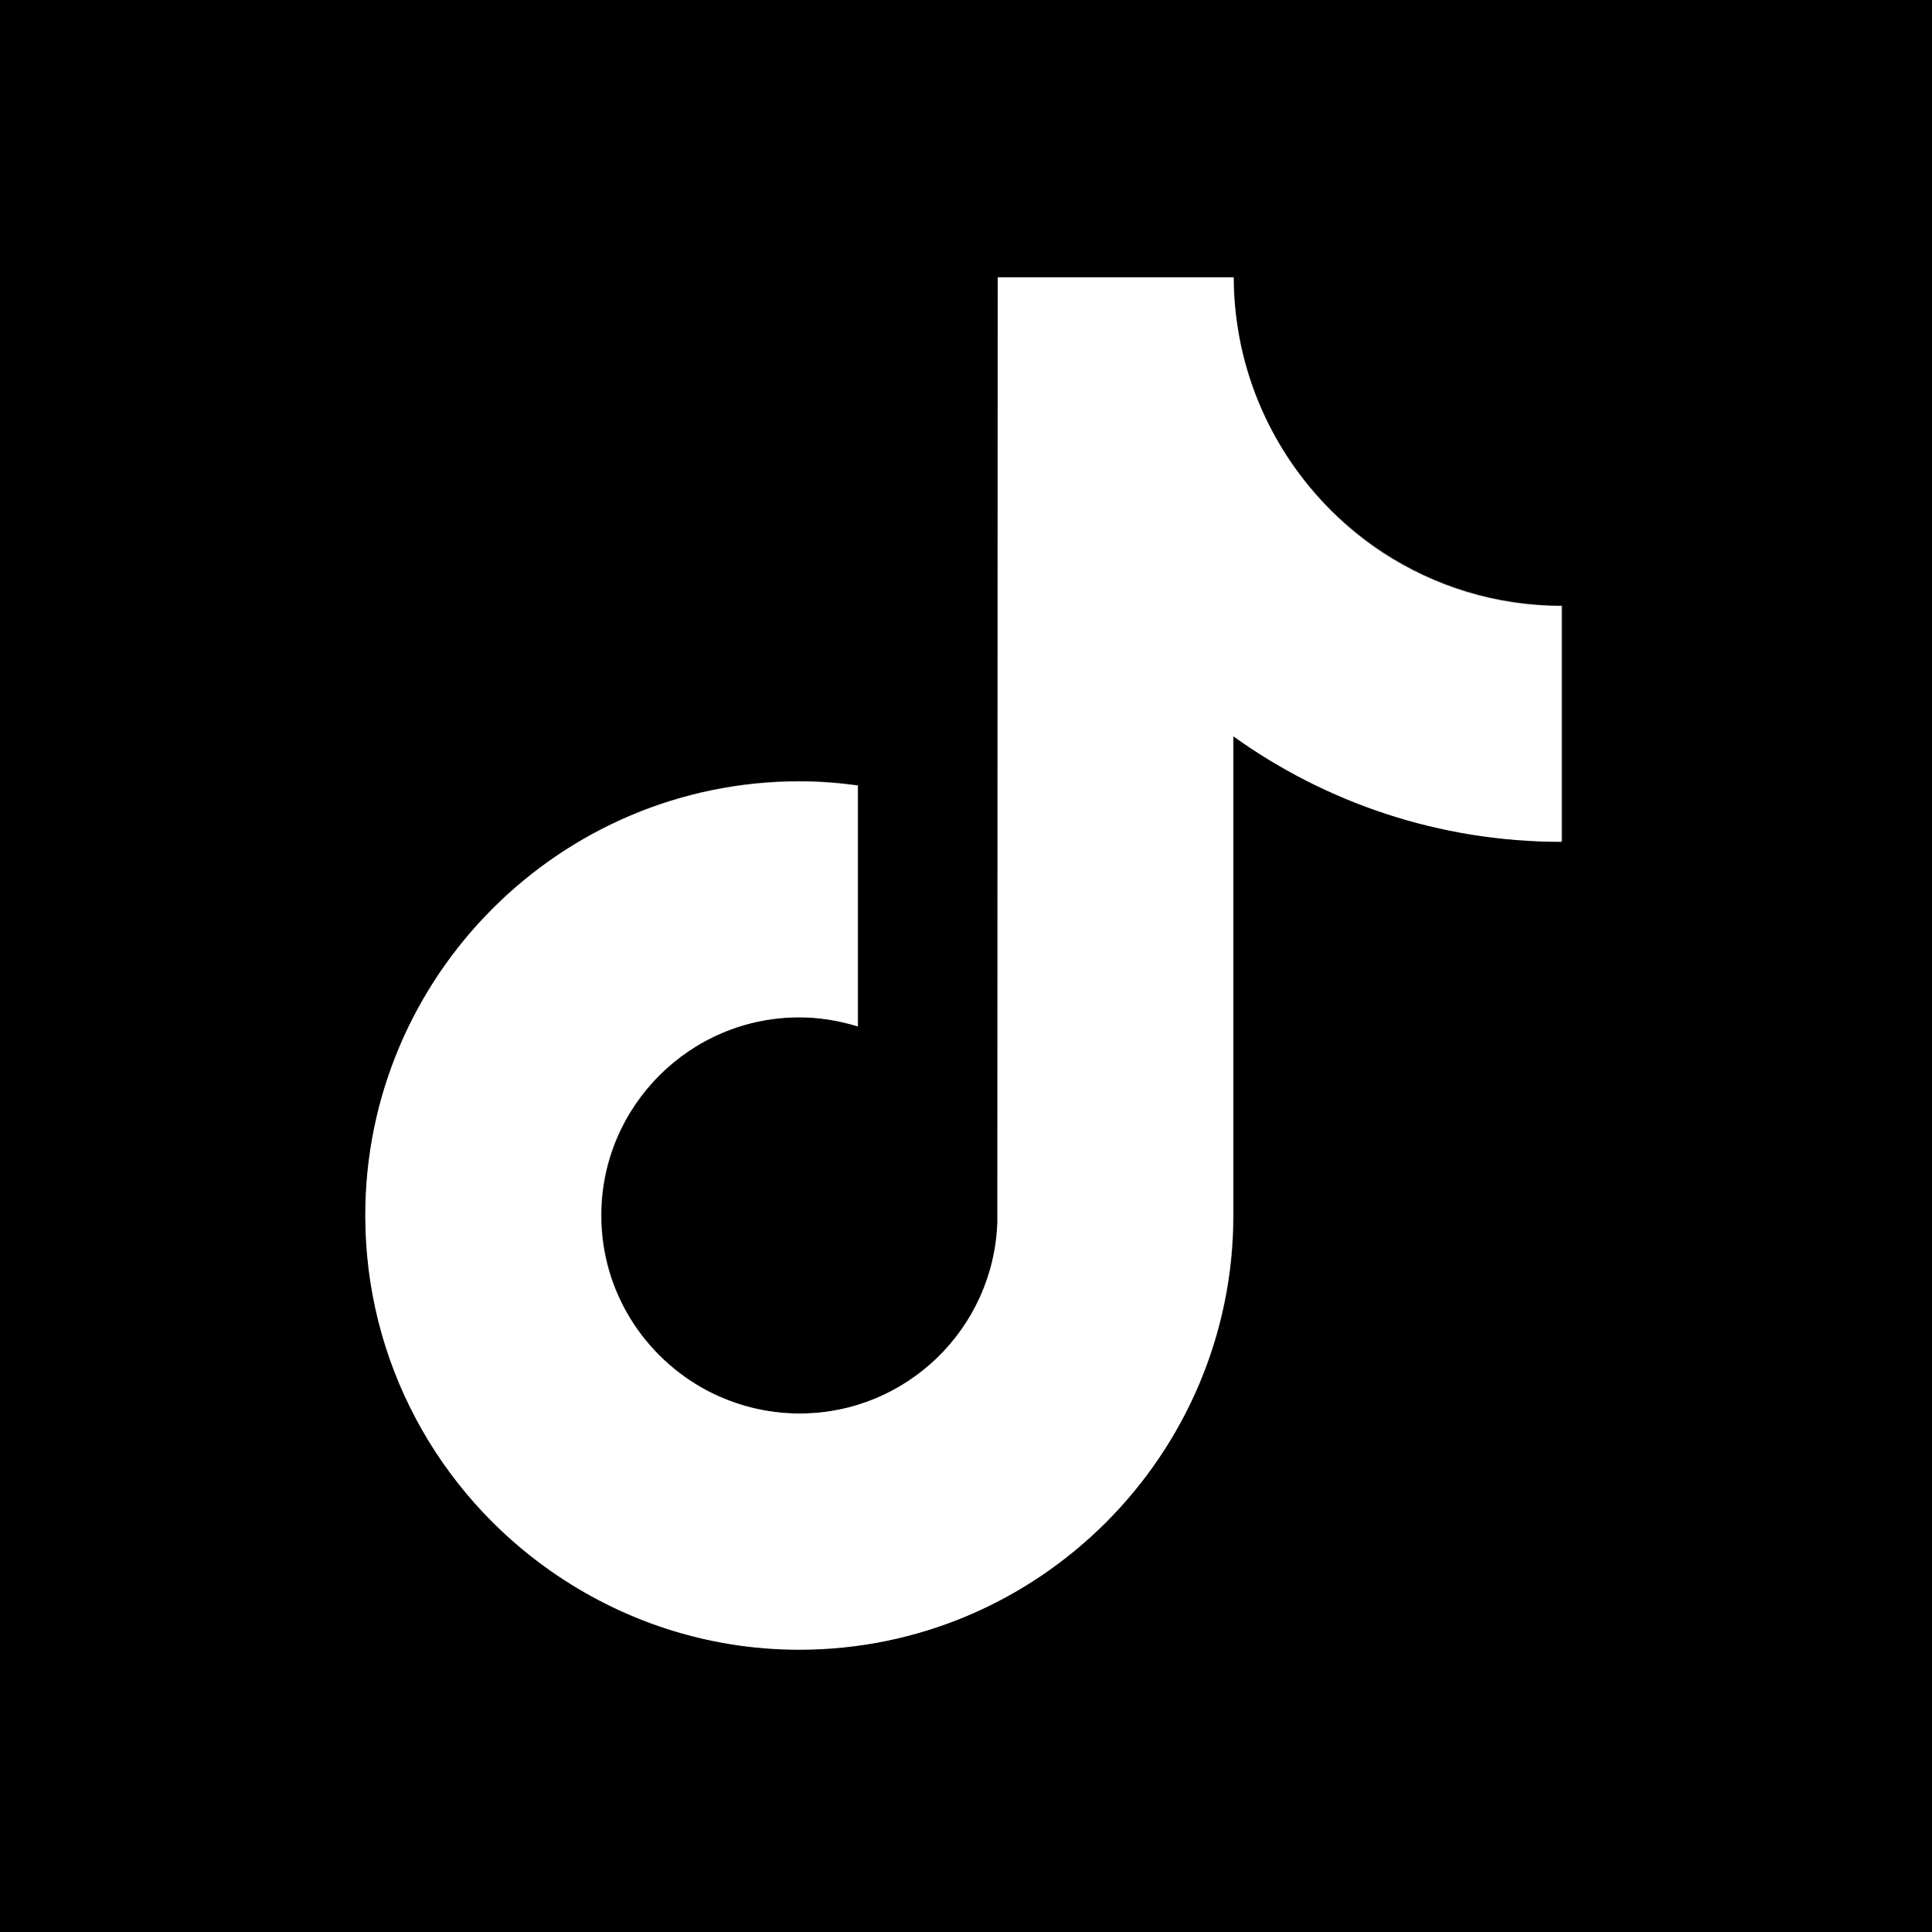 <?xml version="1.0" encoding="UTF-8"?>
<!-- Generator: Adobe Illustrator 26.1.0, SVG Export Plug-In . SVG Version: 6.00 Build 0)  -->
<svg xmlns="http://www.w3.org/2000/svg" xmlns:xlink="http://www.w3.org/1999/xlink" version="1.1" class="social-icon" x="0px" y="0px" viewBox="0 0 512 512" style="enable-background:new 0 0 512 512;" xml:space="preserve">
<rect x="0" y="0" width="512" height="512" fill="#808080" stroke="none"/>
<style type="text/css">
	.icon-logo{fill:#FFFFFF;}
</style>
<path class="icon-bg" d="M0,0v512h512V0H0z M413.9,223c-32.4,0-62.4-10.4-87-28v127c0,63.4-51.6,115.1-115,115.1  c-24.5,0-47.2-7.7-65.9-20.9c-29.7-20.8-49.1-55.3-49.1-94.2c0-63.4,51.6-115,115-115c5.3,0,10.4,0.4,15.5,1.1V272  c-4.9-1.5-10.1-2.4-15.5-2.4c-29,0-52.5,23.6-52.5,52.5c0,20.2,11.4,37.7,28.2,46.5c7.3,3.8,15.6,6,24.4,6  c28.3,0,51.4-22.5,52.4-50.6l0.1-250.5H327c0,5.4,0.5,10.7,1.5,15.9c4.4,23.8,18.5,44.2,38.1,57c13.6,8.9,29.9,14.1,47.4,14.1V223z"></path>
<path class="icon-logo" d="M328.4,89.4c-0.9-5.1-1.5-10.4-1.5-15.9h-62.5l-0.1,250.5c-1,28.1-24.1,50.6-52.4,50.6  c-8.8,0-17.1-2.2-24.4-6c-16.7-8.8-28.2-26.3-28.2-46.5c0-29,23.6-52.5,52.5-52.5c5.4,0,10.6,0.9,15.5,2.4v-63.8  c-5.1-0.7-10.2-1.1-15.5-1.1c-63.4,0-115,51.6-115,115c0,38.9,19.4,73.4,49.1,94.2c18.7,13.1,41.4,20.9,65.9,20.9  c63.4,0,115-51.6,115-115.1v-127c24.5,17.6,54.6,28,87,28v-62.5c-17.5,0-33.7-5.2-47.4-14.1C347,133.7,332.9,113.2,328.4,89.4z"></path>
</svg>
